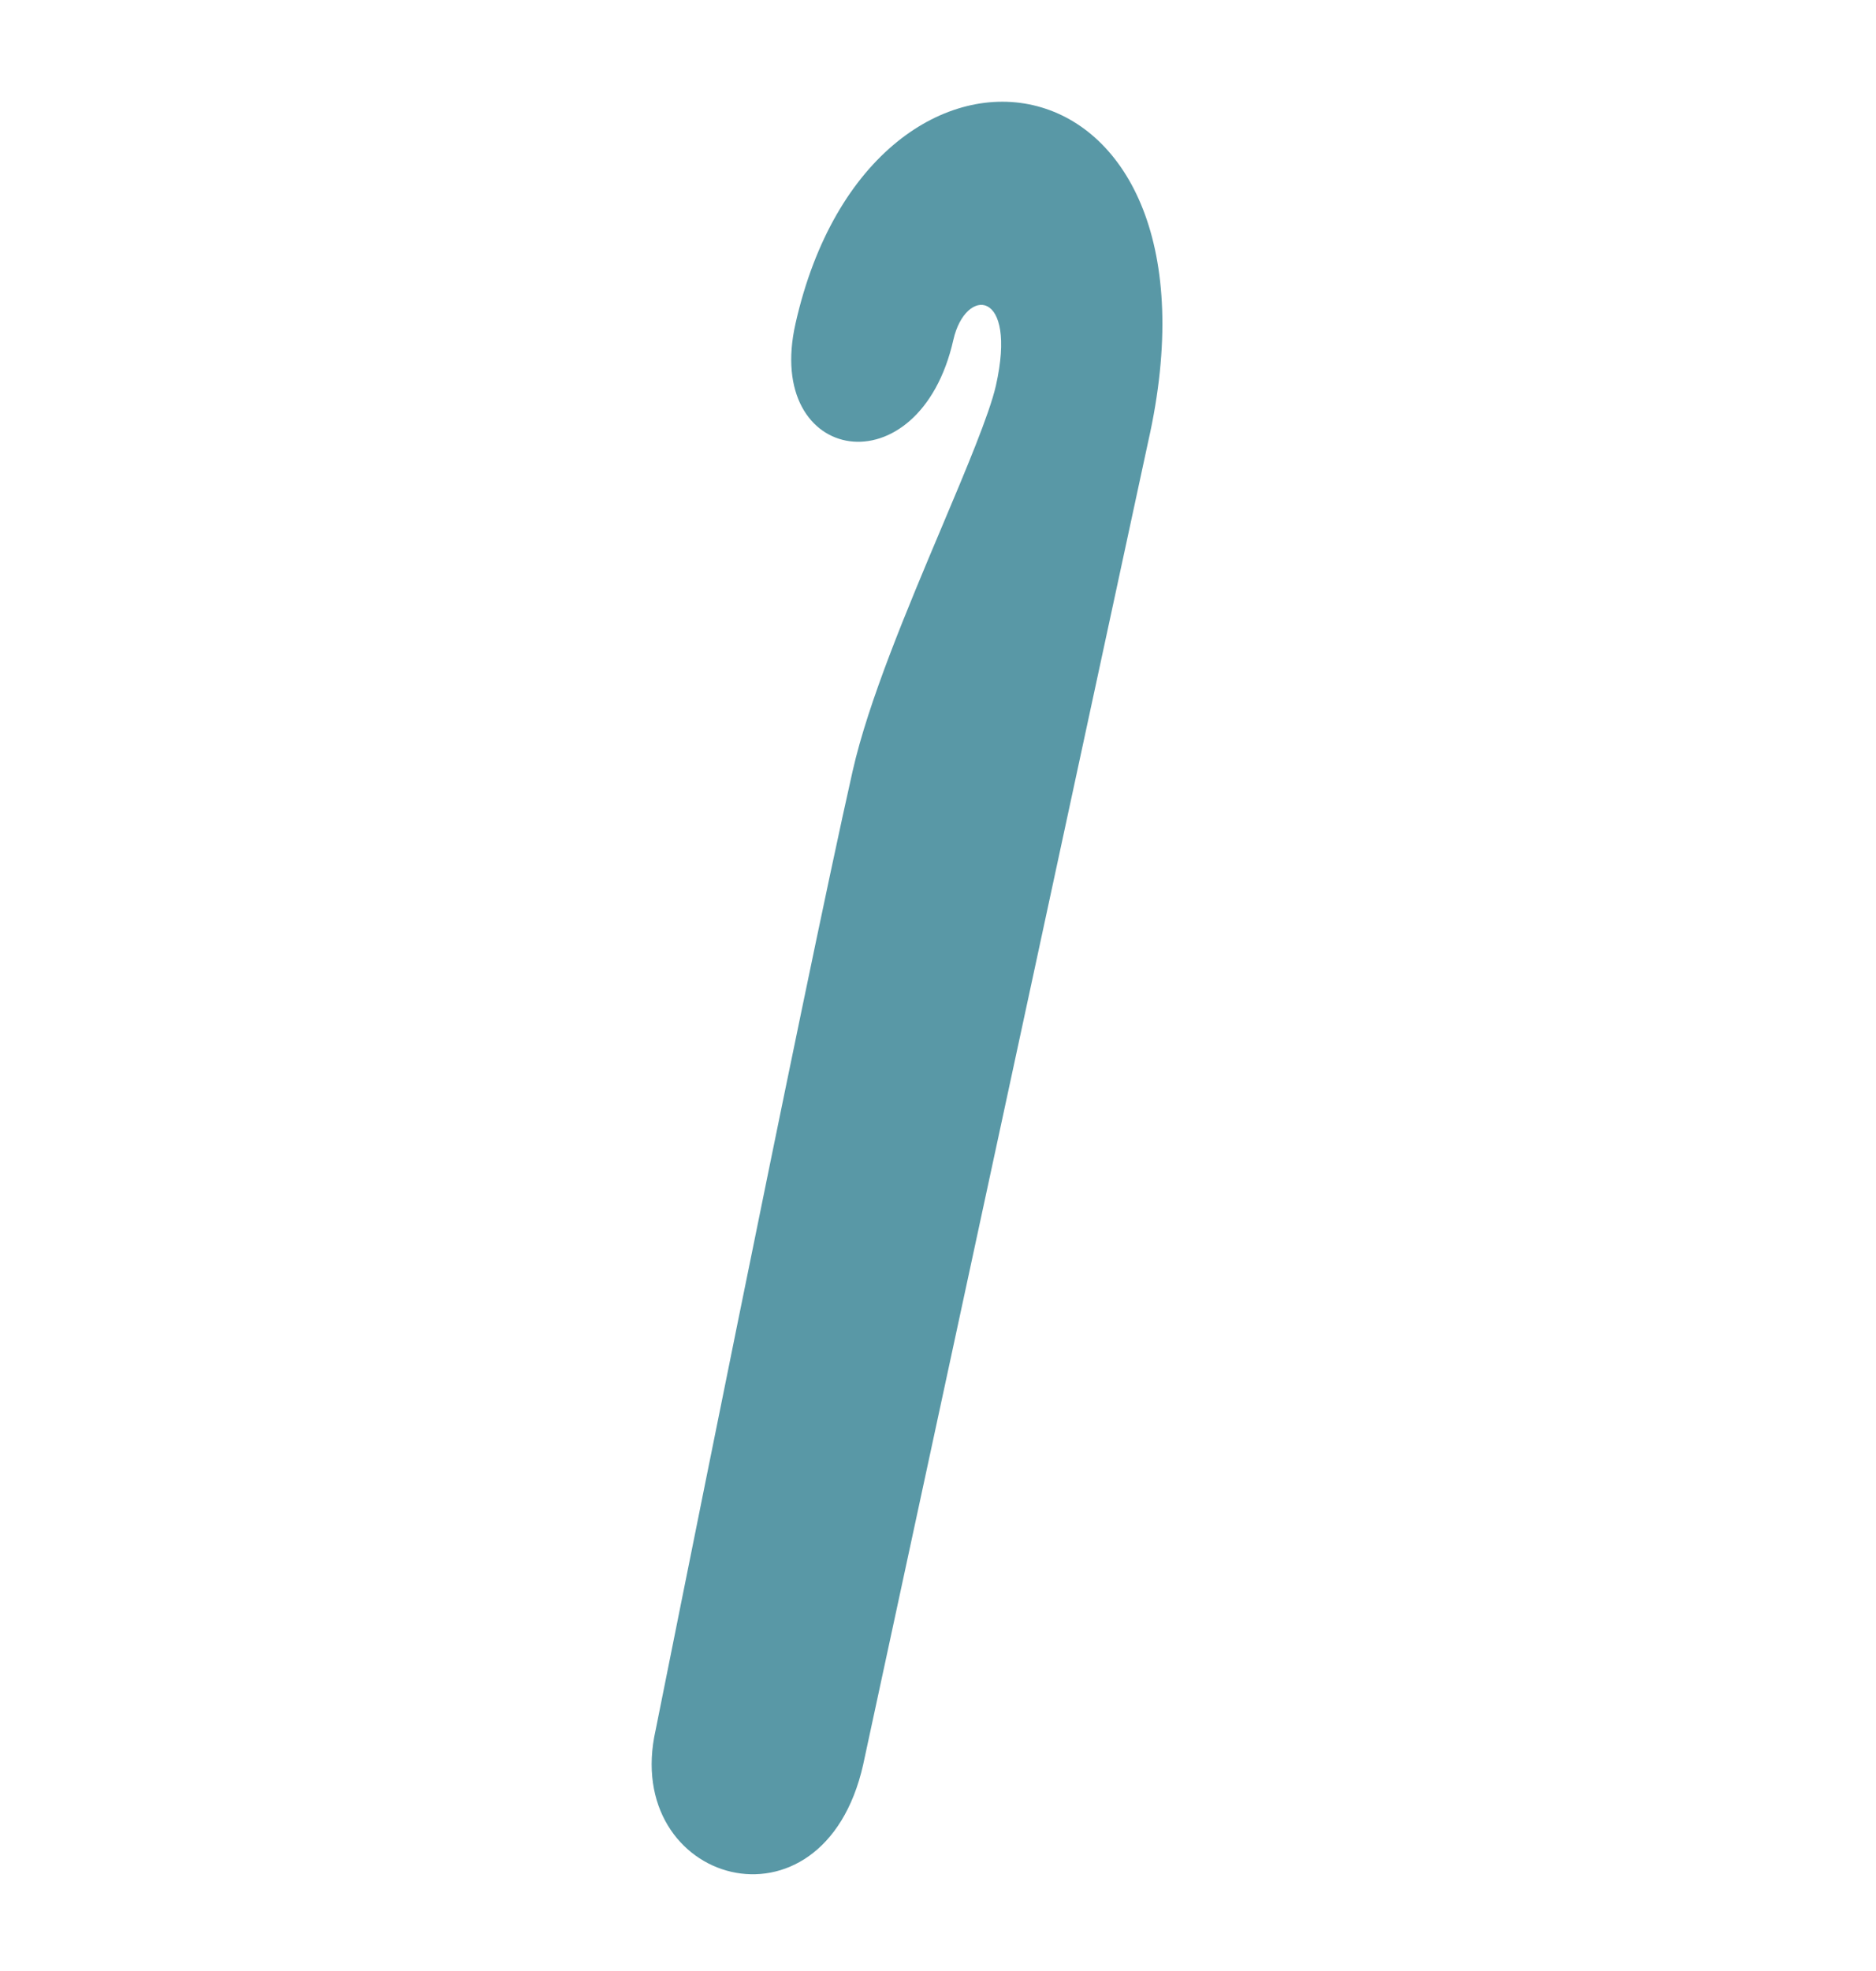 <svg width="20" height="21" viewBox="0 0 20 21" fill="none" xmlns="http://www.w3.org/2000/svg">
<path fill-rule="evenodd" clip-rule="evenodd" d="M6.99 18.431C7.01 18.336 8.569 10.521 9.089 8.219C9.257 7.472 9.673 6.486 10.04 5.616C10.302 4.996 10.548 4.411 10.617 4.11C10.85 3.075 10.293 3.052 10.164 3.62C9.8 5.229 8.14 4.951 8.481 3.447C8.89 1.632 10.094 0.877 11.059 1.132C12.014 1.384 12.713 2.615 12.241 4.704L9.202 18.802C8.774 20.701 6.619 20.07 6.99 18.431" fill="#5998A6"/>
</svg>
